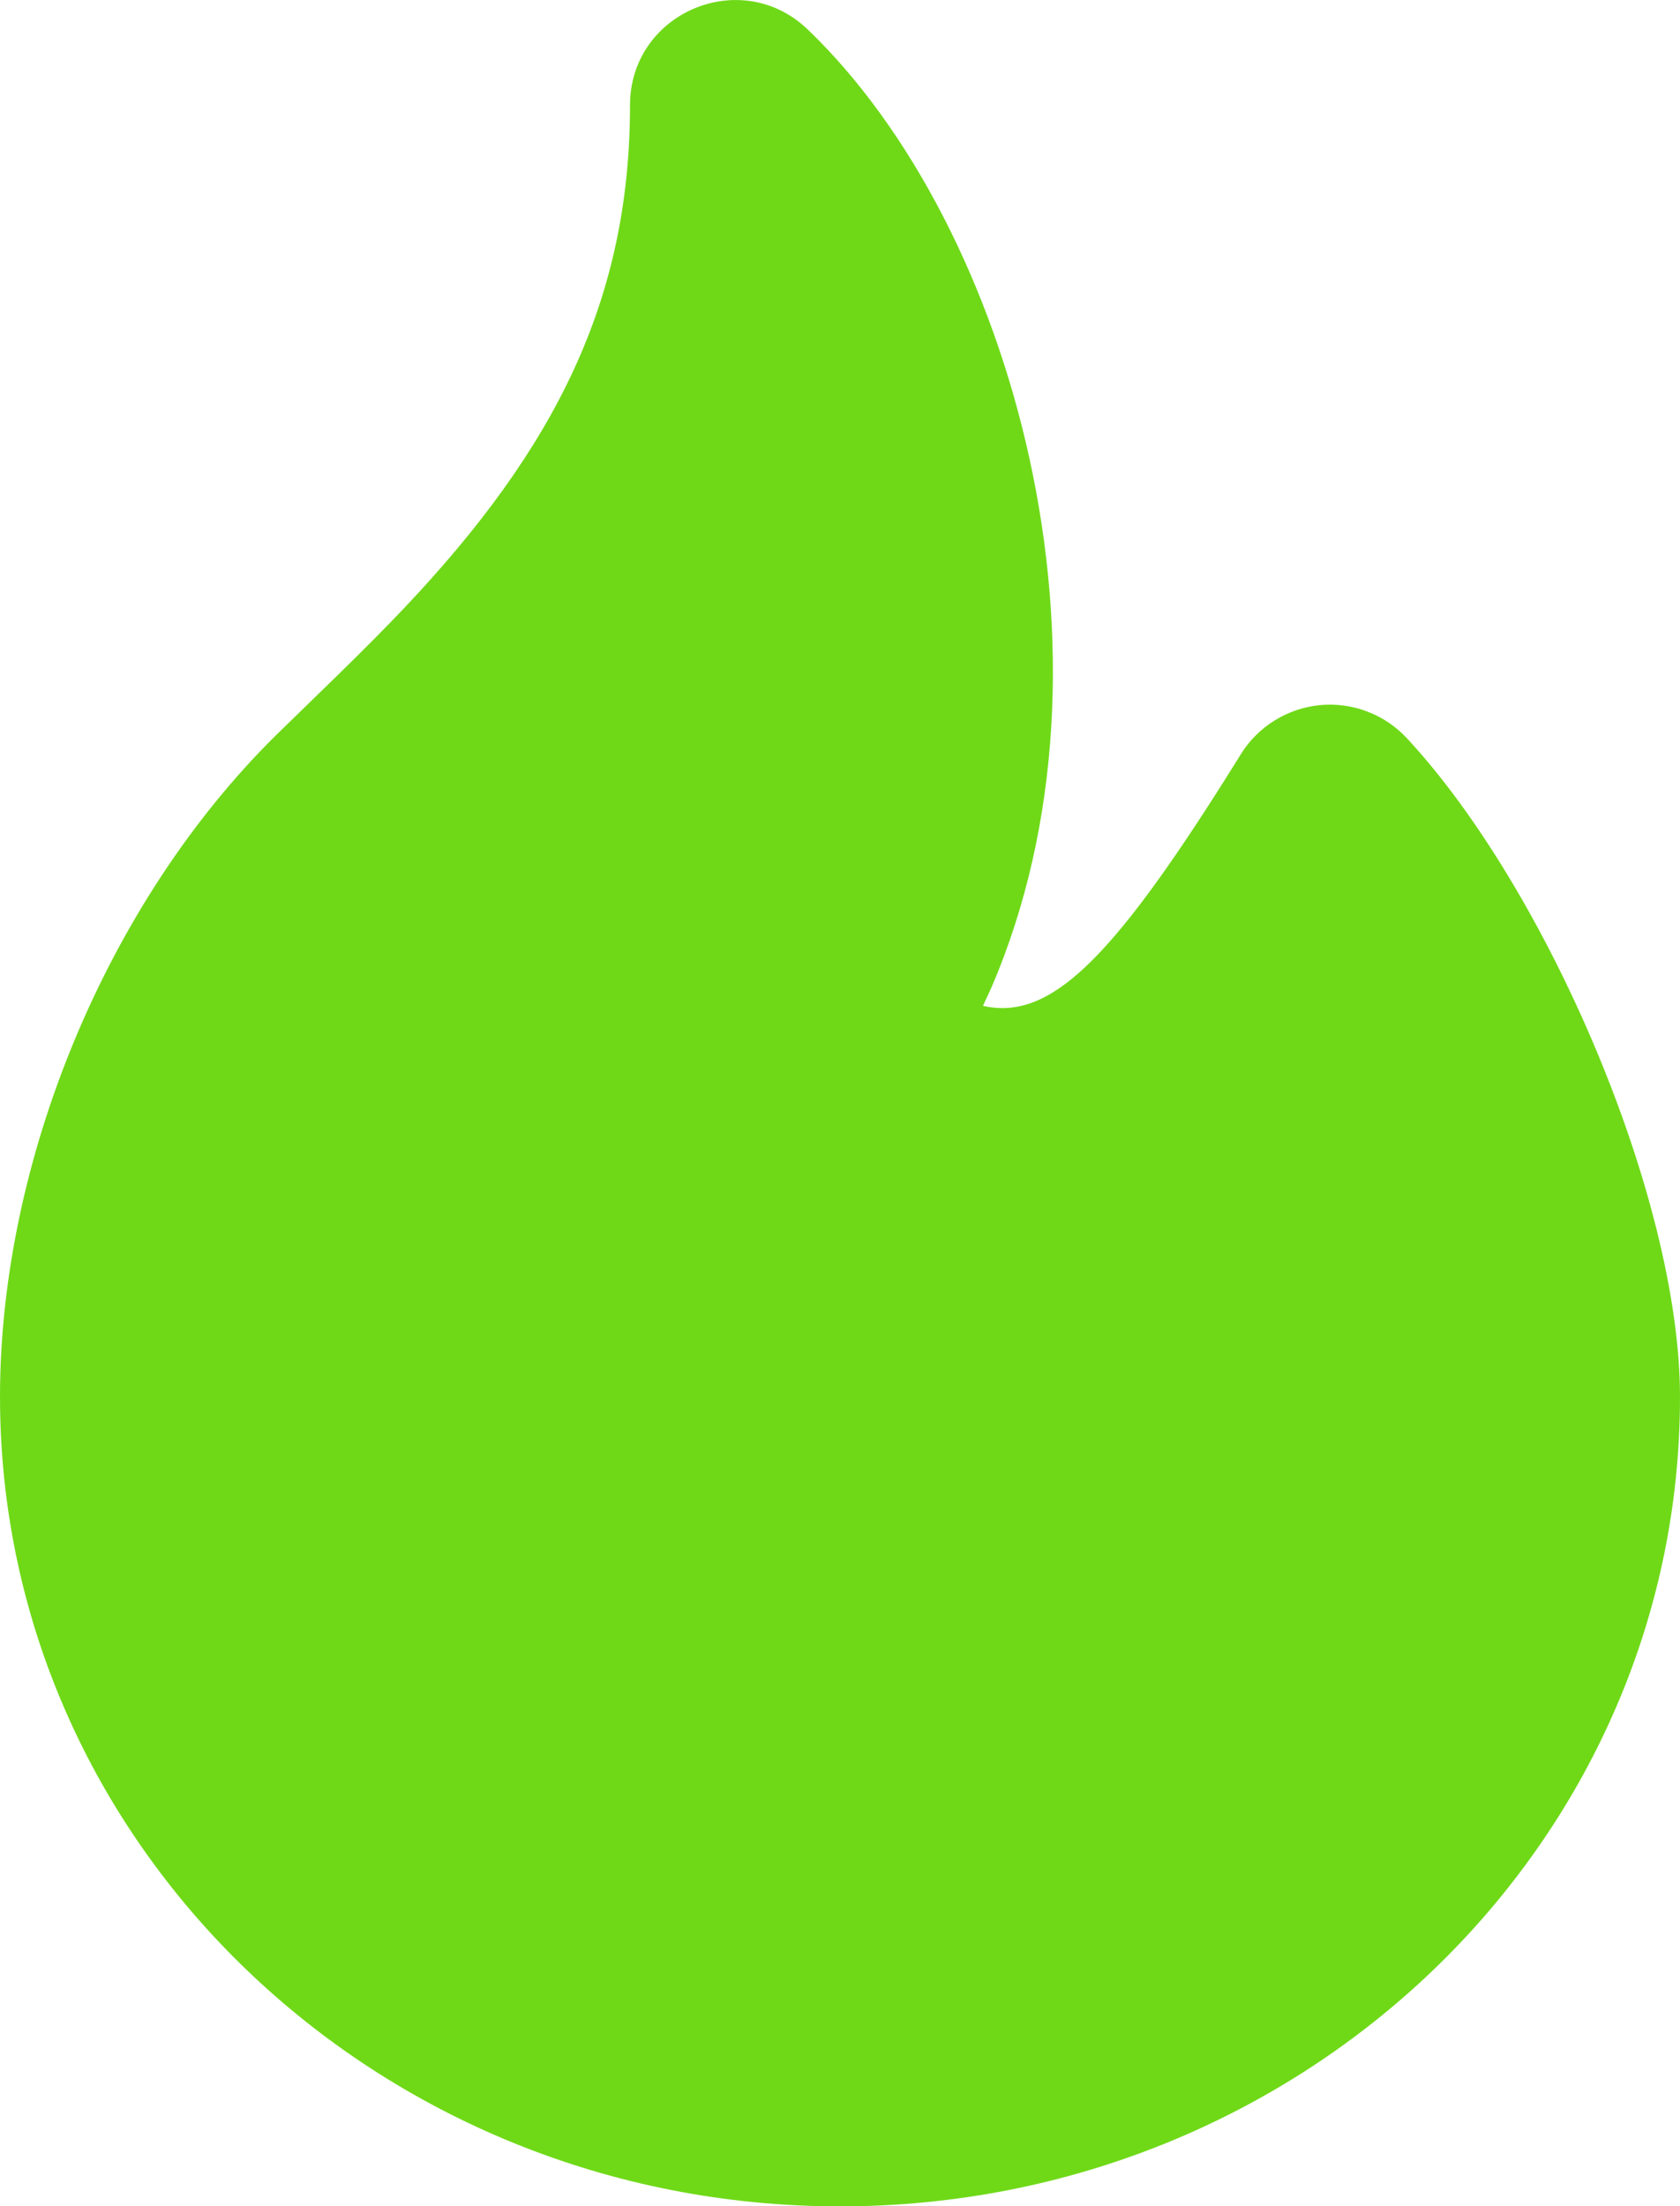 <svg width="16" height="21" viewBox="0 0 16 21" fill="none" xmlns="http://www.w3.org/2000/svg">
<path d="M6 1.002C6 0.122 7.056 -0.329 7.692 0.28C9.65 2.156 10.788 6.275 9.442 9.4L9.362 9.574L9.374 9.577C9.999 9.71 10.577 9.147 11.677 7.404L11.817 7.18C11.898 7.049 12.008 6.939 12.139 6.858C12.27 6.777 12.417 6.727 12.57 6.712C12.723 6.697 12.878 6.718 13.021 6.773C13.165 6.827 13.294 6.914 13.399 7.027C14.733 8.462 16 11.404 16 13.297C16 17.562 12.409 21.002 8 21.002C3.591 21.002 0 17.562 0 13.296C0 11.044 1.022 8.58 2.632 6.995L3.237 6.406C3.478 6.17 3.671 5.976 3.855 5.782C5.285 4.27 6 2.858 6 1.002Z" fill="#6FD918"/>
</svg>
